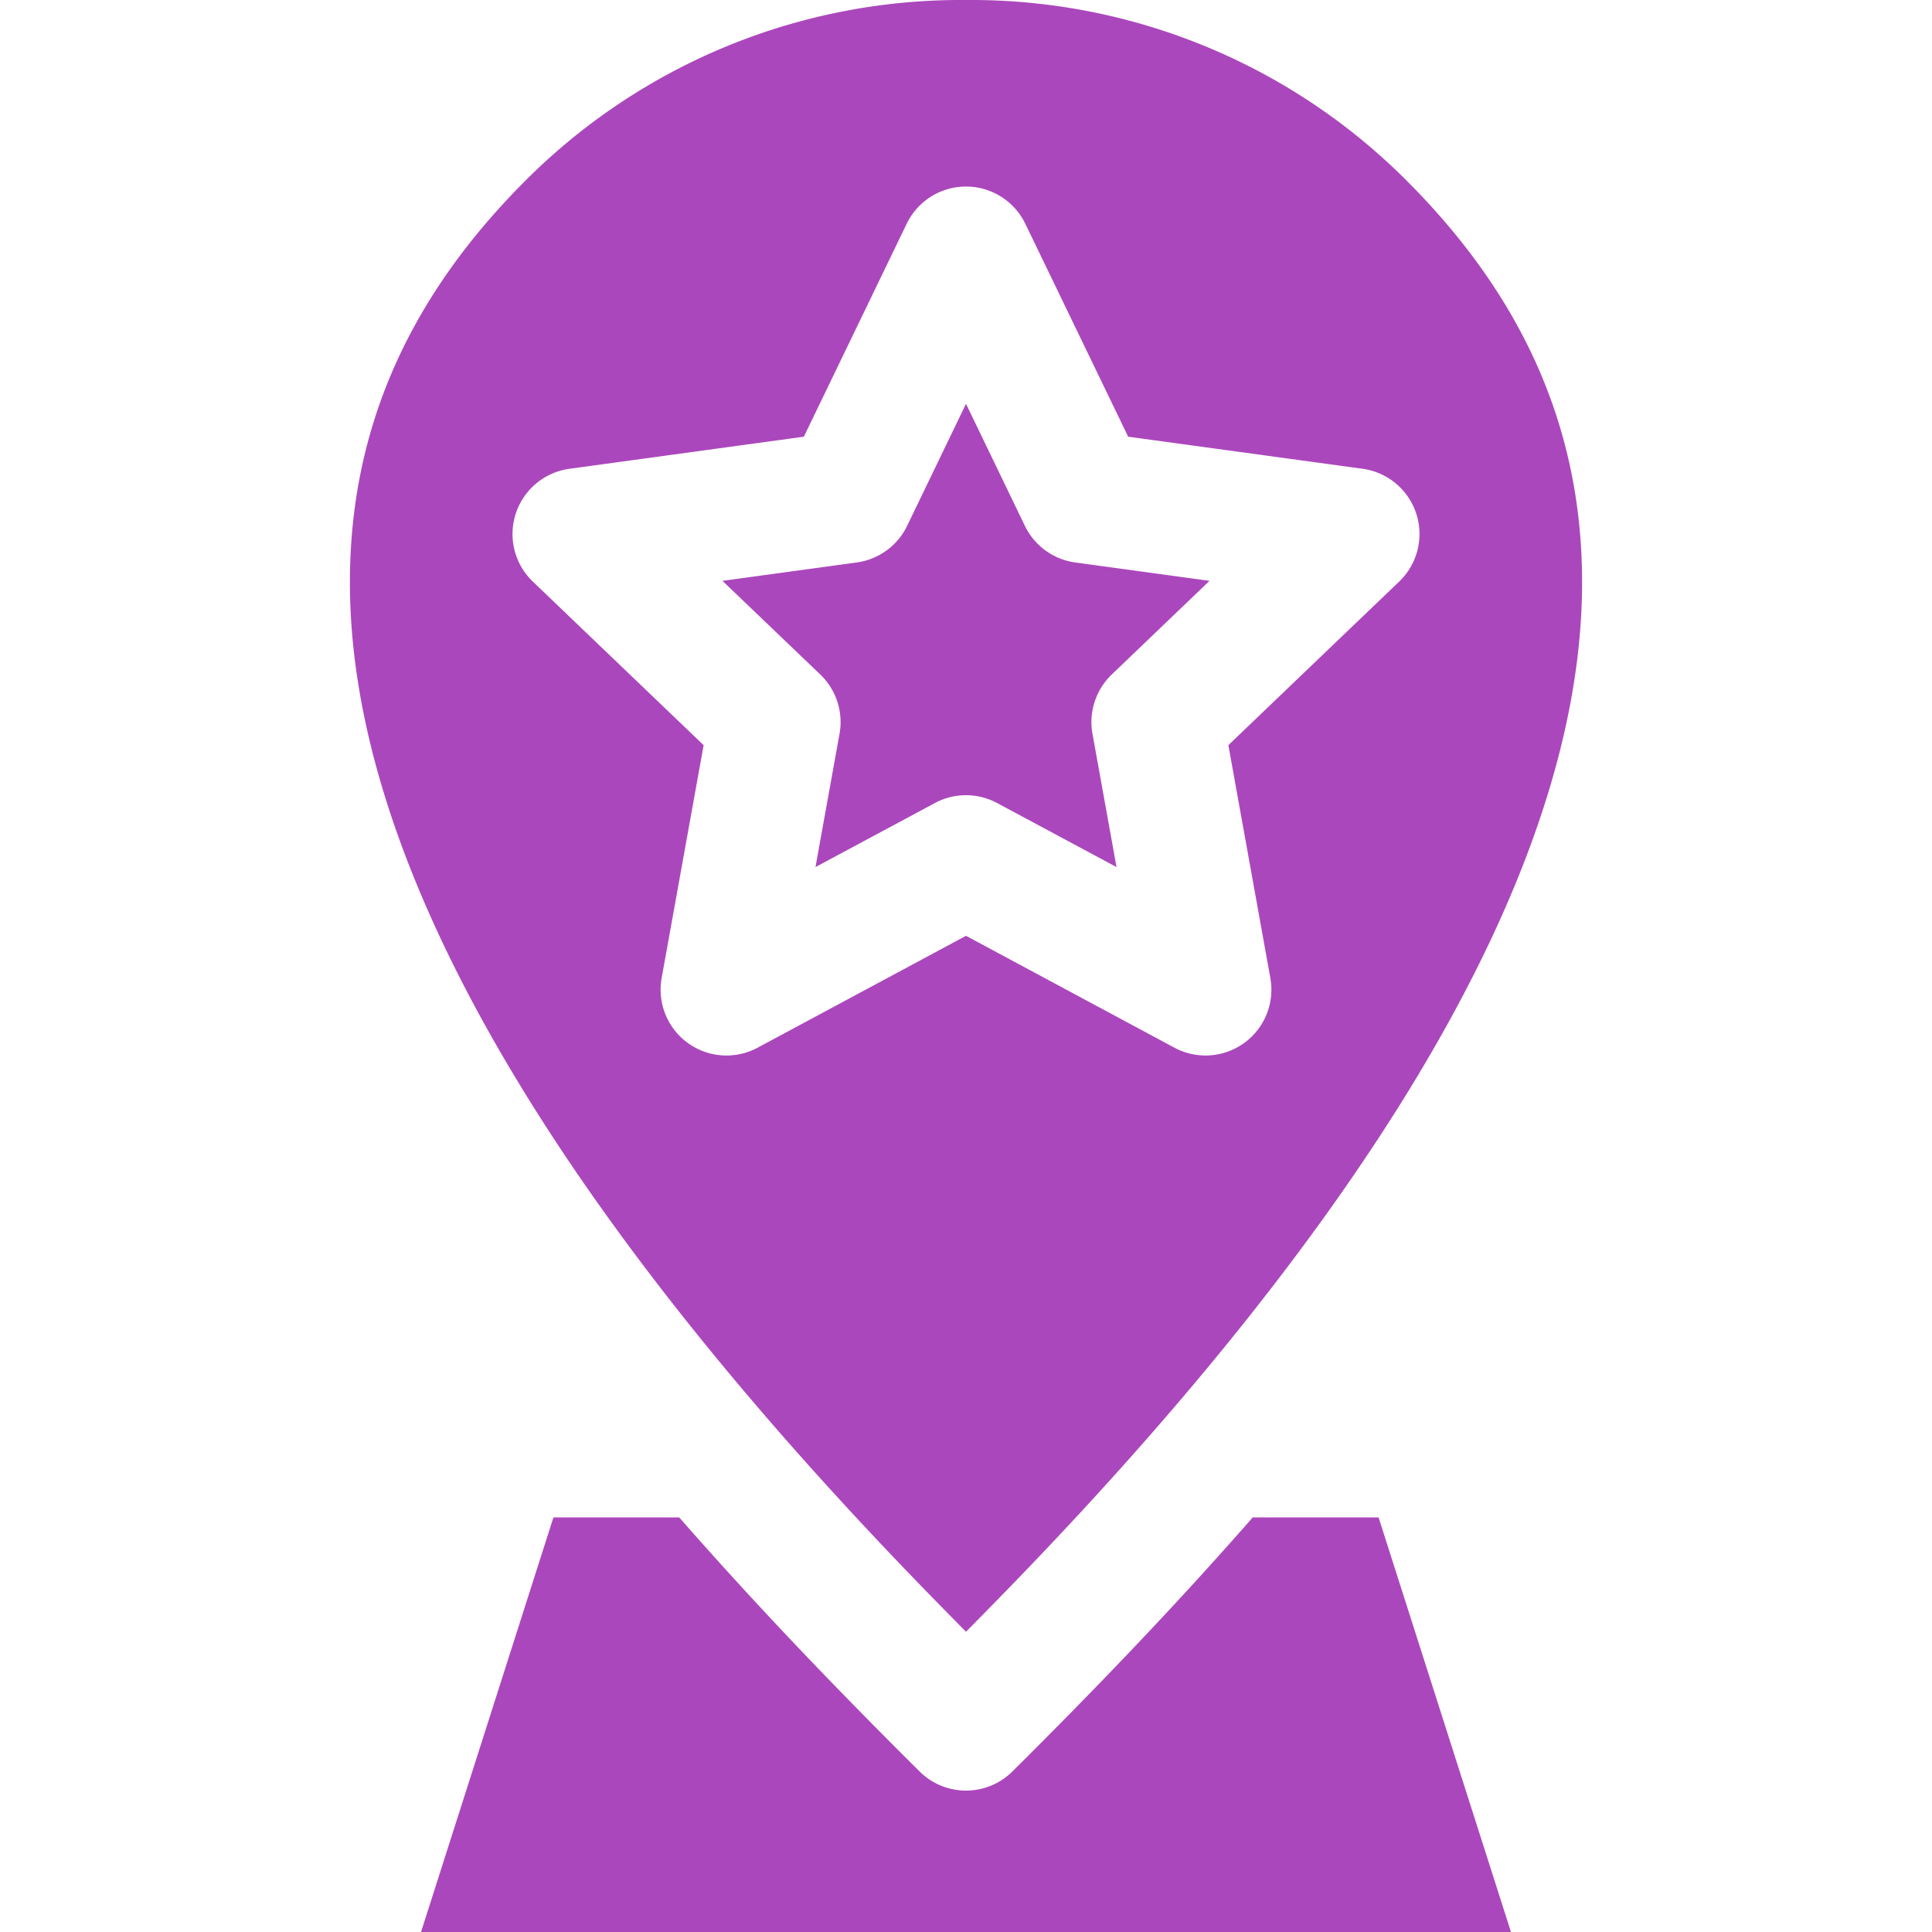 <svg xmlns="http://www.w3.org/2000/svg" id="Layer_1" height="512" viewBox="0 0 512 512" width="512" data-name="Layer 1"><path d="m216.11 229.785 6.374-35.324a17.457 17.457 0 0 0 -5.09-15.706l-25.935-24.821 35.568-4.872a17.47 17.47 0 0 0 13.366-9.7l15.607-32.345 15.608 32.343a17.46 17.46 0 0 0 13.356 9.7l35.568 4.87-25.907 24.821a17.452 17.452 0 0 0 -5.109 15.708l6.374 35.324-31.634-16.963a17.418 17.418 0 0 0 -16.512 0zm95.127 47.865a17.45 17.45 0 0 0 25.418-18.474l-11.123-61.7 45.268-43.355a17.45 17.45 0 0 0 -9.71-29.892l-62.115-8.5-27.256-56.429a17.457 17.457 0 0 0 -31.438 0l-27.252 56.431-62.106 8.5a17.449 17.449 0 0 0 -9.719 29.892l45.264 43.354-11.123 61.7a17.454 17.454 0 0 0 25.426 18.474l55.229-29.651 55.237 29.649zm54.1 124.481 35.085 109.869h-288.845l35.087-109.869h33.336l2.085 2.368c19.73 22.41 40.435 43.932 61.623 64.962a17.445 17.445 0 0 0 24.582 0c21.186-21.028 41.886-42.554 61.615-64.962l2.085-2.368zm-109.453-402.118c-.194-.005-.384-.013-.584-.013a162.954 162.954 0 0 0 -116.047 47.861c-29.753 29.751-46.601 64.439-46.523 106.759.182 97.88 93.138 206.58 158.3 272.759l4.97 5.053 4.975-5.053c65.157-66.179 158.113-174.879 158.295-272.759.078-42.317-16.754-77.01-46.507-106.759a162.967 162.967 0 0 0 -116.063-47.861c-.274 0-.545 0-.816.013z" fill="#ab47bc" fill-rule="evenodd"></path></svg>